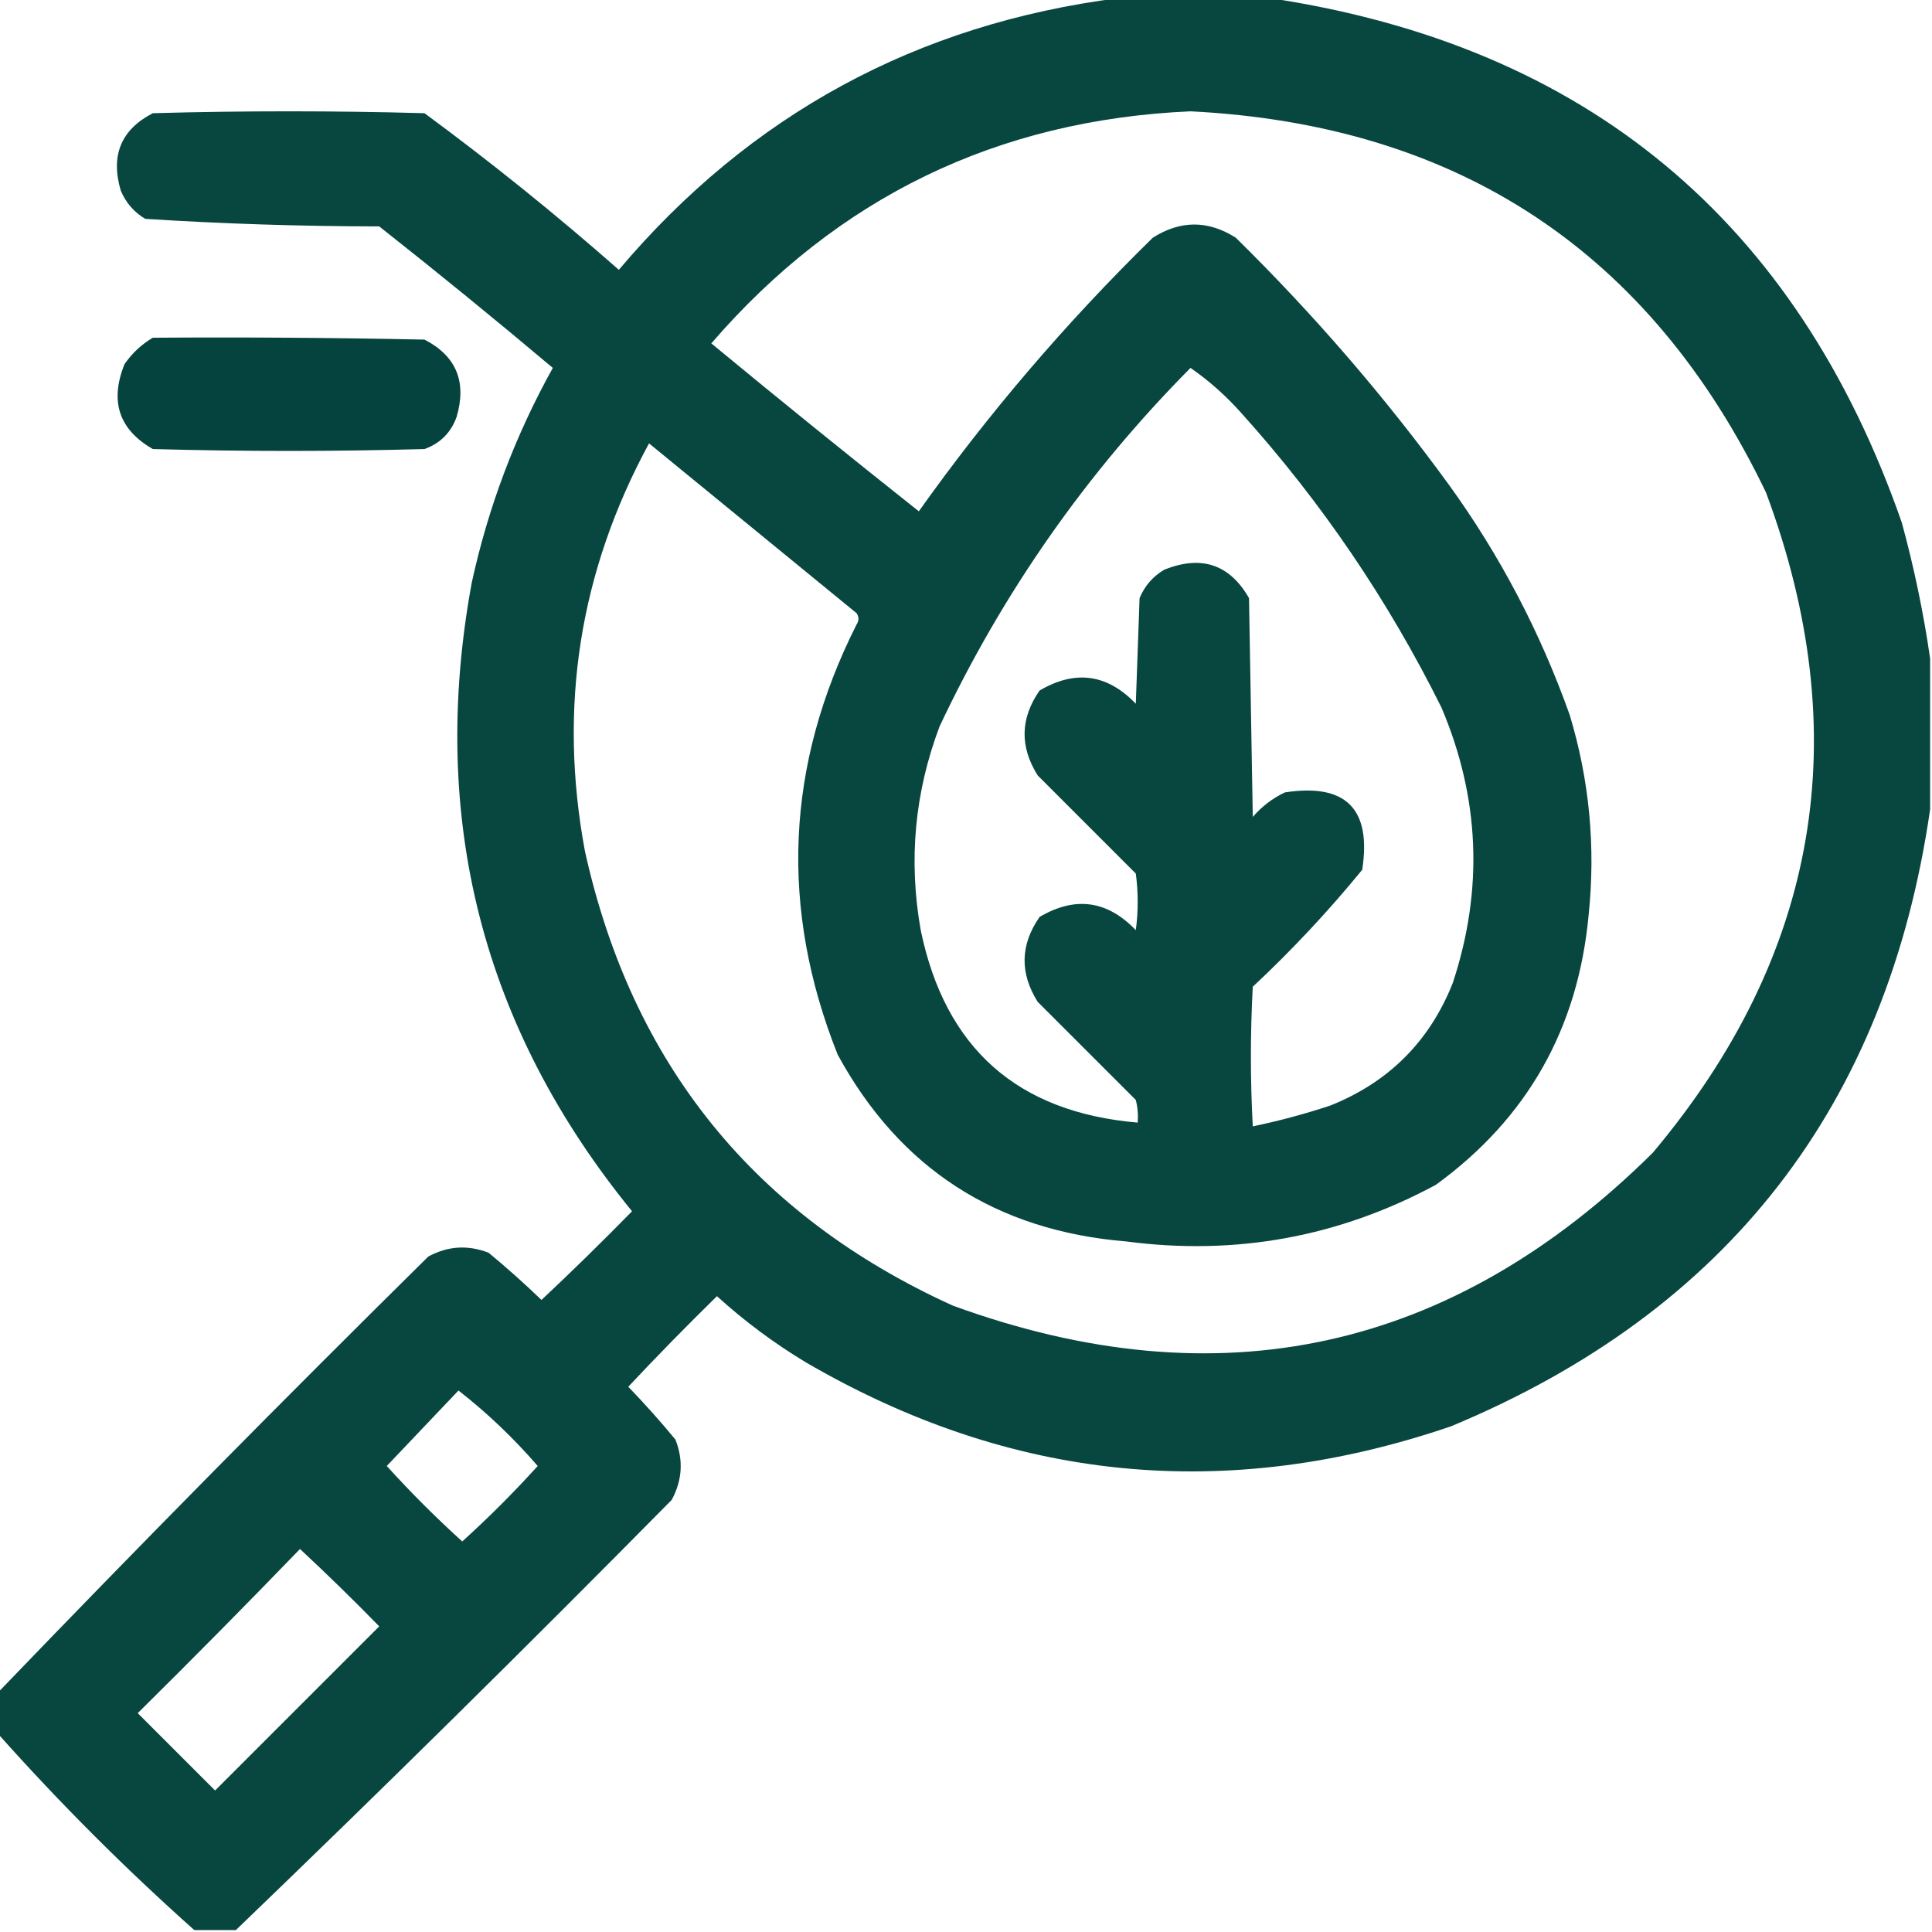 <svg width="512" height="512" viewBox="0 0 512 512" fill="none" xmlns="http://www.w3.org/2000/svg">
<g clip-path="url(#clip0_83_6557)">
<path opacity="0.965" fill-rule="evenodd" clip-rule="evenodd" d="M296.5 -0.5C309.833 -0.5 323.167 -0.5 336.5 -0.5C420.264 12.091 476.097 58.425 504 138.5C507.269 150.482 509.769 162.482 511.5 174.5C511.5 187.833 511.5 201.167 511.5 214.5C500.124 293.043 457.791 347.543 384.5 378C324.863 398.354 267.863 392.687 213.5 361C205.102 355.937 197.269 350.104 190 343.5C181.985 351.348 174.152 359.348 166.5 367.5C170.852 372.018 175.019 376.684 179 381.5C181.148 386.984 180.815 392.317 178 397.5C139.91 436.091 101.41 474.091 62.5 511.5C58.833 511.5 55.167 511.5 51.5 511.5C33.167 495.167 15.833 477.833 -0.5 459.5C-0.5 455.833 -0.5 452.167 -0.5 448.5C36.909 409.59 74.909 371.09 113.5 333C118.683 330.185 124.016 329.852 129.5 332C134.316 335.981 138.982 340.148 143.5 344.5C151.652 336.848 159.652 329.015 167.5 321C127.767 272.238 113.6 216.738 125 154.5C129.363 134.441 136.53 115.441 146.5 97.5C131.39 84.771 116.056 72.271 100.5 60C79.744 59.977 59.078 59.311 38.5 58C35.527 56.235 33.36 53.735 32 50.5C29.252 41.181 32.085 34.348 40.5 30C64.5 29.333 88.5 29.333 112.5 30C130.245 43.075 147.412 56.908 164 71.5C198.785 30.355 242.952 6.355 296.5 -0.5ZM315.5 29.5C386.53 33.084 437.363 66.751 468 130.5C492.004 194.813 482.004 253.146 438 305.5C384.778 358.212 322.945 371.712 252.5 346C199.968 322.133 167.468 281.967 155 225.5C147.916 187.414 153.583 151.414 172 117.5C190.333 132.5 208.667 147.5 227 162.5C227.667 163.5 227.667 164.5 227 165.5C208.218 202.748 206.551 240.748 222 279.5C238.434 309.655 263.934 326.155 298.5 329C327.517 332.81 354.851 327.81 380.5 314C404.72 296.409 418.22 272.576 421 242.5C422.886 224.467 421.22 206.8 416 189.5C408.197 167.557 397.53 147.223 384 128.5C367.036 105.192 348.203 83.359 327.5 63C320.167 58.333 312.833 58.333 305.5 63C282.573 85.439 261.906 109.606 243.5 135.5C225.022 120.856 206.689 106.023 188.5 91C221.97 52.265 264.303 31.765 315.5 29.5ZM315.5 97.5C320.406 100.898 324.906 104.898 329 109.5C350.187 133.036 367.853 159.036 382 187.5C392.171 211.441 393.171 235.774 385 260.5C378.859 275.974 368.026 286.808 352.5 293C345.735 295.232 338.902 297.066 332 298.5C331.333 286.167 331.333 273.833 332 261.5C342.4 251.769 352.067 241.436 361 230.5C363.5 214.333 356.667 207.5 340.5 210C337.217 211.561 334.383 213.727 332 216.5C331.667 197.167 331.333 177.833 331 158.5C325.848 149.525 318.348 147.025 308.5 151C305.527 152.765 303.36 155.265 302 158.5C301.667 167.833 301.333 177.167 301 186.5C293.442 178.606 284.942 177.439 275.5 183C270.372 190.375 270.206 197.875 275 205.5C283.667 214.167 292.333 222.833 301 231.5C301.667 236.5 301.667 241.5 301 246.5C293.442 238.606 284.942 237.439 275.5 243C270.372 250.375 270.206 257.875 275 265.5C283.667 274.167 292.333 282.833 301 291.5C301.495 293.473 301.662 295.473 301.5 297.5C269.62 294.784 250.453 277.784 244 246.5C240.72 228.011 242.387 210.011 249 192.5C265.748 156.99 287.915 125.324 315.5 97.5ZM121.5 368.5C129.091 374.421 136.091 381.088 142.5 388.5C136.167 395.5 129.5 402.167 122.5 408.5C115.5 402.167 108.833 395.5 102.5 388.5C108.855 381.813 115.188 375.146 121.5 368.5ZM79.5 410.5C86.632 417.131 93.632 423.964 100.5 431C86 445.5 71.5 460 57 474.5C50.167 467.667 43.333 460.833 36.5 454C51.035 439.632 65.368 425.132 79.5 410.5Z" fill="#01403A"/>
<path opacity="0.979" fill-rule="evenodd" clip-rule="evenodd" d="M40.5 89.5C64.502 89.333 88.502 89.5 112.5 90C120.915 94.348 123.748 101.181 121 110.5C119.5 114.667 116.667 117.5 112.5 119C88.5 119.667 64.5 119.667 40.5 119C31.525 113.848 29.025 106.348 33 96.5C35.015 93.588 37.515 91.255 40.5 89.5Z" fill="#01403A"/>
</g>
<defs>
<clipPath id="clip0_83_6557">
<rect width="512" height="512" fill="white"/>
</clipPath>
</defs>
</svg>
